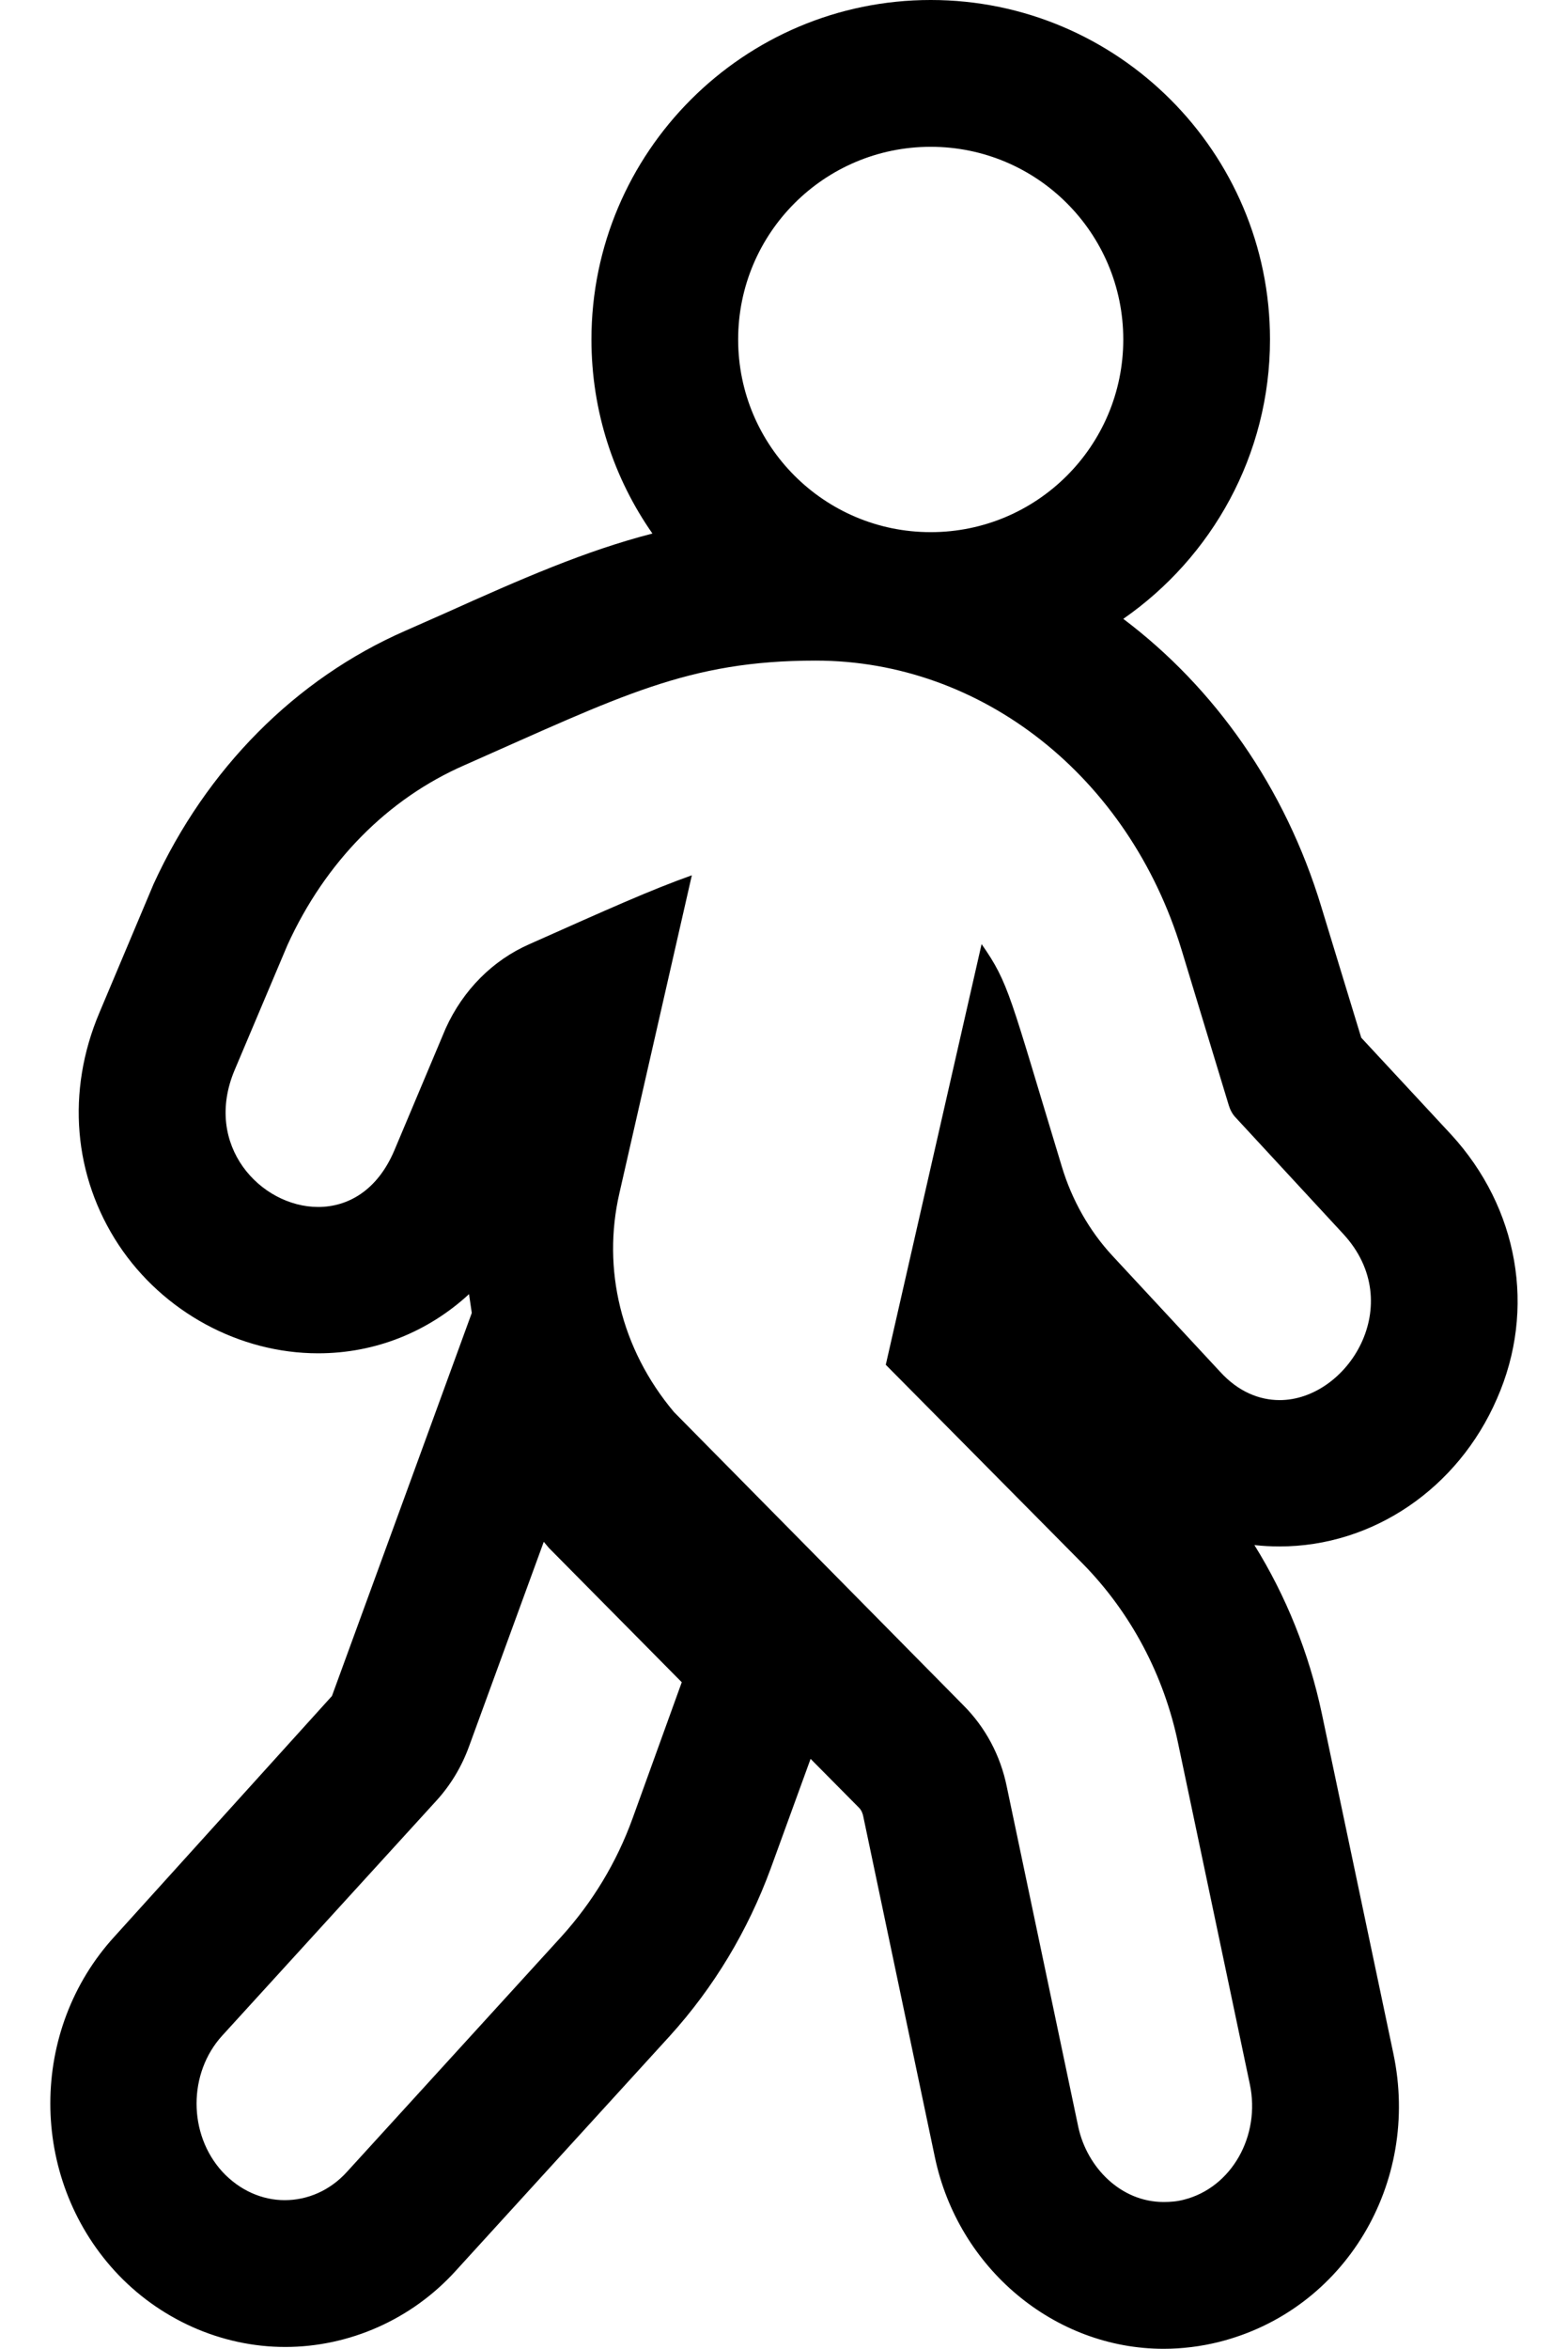 <?xml version="1.0" standalone="no"?>
<!DOCTYPE svg PUBLIC "-//W3C//DTD SVG 1.1//EN" "http://www.w3.org/Graphics/SVG/1.1/DTD/svg11.dtd" >
<svg xmlns="http://www.w3.org/2000/svg" xmlns:xlink="http://www.w3.org/1999/xlink" version="1.1" viewBox="-11 0 342 512">
   <path fill="currentColor"
d="M305.5 247.3c14.7 16 18.6 38.101 10 57.601c-8.5 19.6 -27.1 32.199 -47.4 32.199c-1.899 0 -3.699 -0.1 -5.5 -0.3c6.9 11.101 11.9 23.5 14.7 36.7l15.601 74.1c6 28.301 -10.601 56 -38 62.9
c-4 1 -8.101 1.5 -12.101 1.5c-23.8 0 -44.8 -17.5 -49.899 -41.8l-15.601 -74.2c-0.1 -0.6 -0.399 -1.4 -0.899 -1.9l-10.601 -10.699l-8.7 23.899c-5 13.601 -12.399 25.9 -22 36.5l-46.699 51.2
c-9.601 10.6 -23.2 16.6 -37.2 16.6s-27.601 -6.1 -37.2 -16.6c-18.7 -20.5 -18.7 -52.5 0 -72.9l47.4 -52.399l16.3 -44.601l14.2 -38.899c-0.2 -1.4 -0.4 -2.7 -0.601 -4.101
c-8.899 8.2 -20.399 12.9 -32.899 12.9c-17.2 0 -33.801 -9 -43.5 -23.6c-9.9 -15 -11.5 -33.5 -4.2 -50.7l11.8 -28c11.5 -25.101 30.9 -44.7 54.9 -55.2l8.6 -3.8
c16.9 -7.601 30.6 -13.601 45.3 -17.4c-8.399 -12 -13.3 -26.6 -13.3 -42.3c0 -40.8 33.2 -74 74 -74s74 33.2 74 74c0 25.2 -12.7 47.5 -32 60.9c19.9 15 35.3 36.699 43.2 62.8l8.7 28.5zM192 32
c-23.2 0 -42 18.8 -42 42s18.8 42 42 42s42 -18.8 42 -42s-18.8 -42 -42 -42zM127 396.3l10.7 -29.6l-29 -29.3l-1 -1.2l-0.101 -0.101l-16.3 44.601c-1.6 4.399 -4 8.399 -7.1 11.8l-46.7 51.2
c-7.5 8.2 -7.5 21.5 0 29.7c3.8 4.1 8.7 6.199 13.6 6.199c5 0 9.9 -2.1 13.601 -6.199l46.7 -51.2c6.8 -7.5 12.1 -16.2 15.6 -25.9zM268.1 305.2c14.801 0 28 -20.9 13.9 -36.2l-23.4 -25.3
c-0.8 -0.8 -1.3 -1.8 -1.6 -2.8l-10.3 -33.9c-11.5 -37.7 -43.5 -63 -79.8 -63c-27.9 0 -42.4 7.7 -76.601 22.8c-16.7 7.3 -30.3 21 -38.6 39.2l-11.5 27.2c-7 16.5 5.7 29.899 18.2 29.899
c6.5 0 12.899 -3.6 16.6 -12.3l11.2 -26.6c3.8 -8.4 10.3 -14.9 18.3 -18.4c17.3 -7.7 26.4 -11.8 35.4 -15l-15.801 69.3c-3.8 16.5 0.301 33.9 11.9 47.7l63.1 63.9
c4.801 4.8 8.101 10.899 9.5 17.8l15.601 74.2c1.899 8.7 9.2 16.3 18.6 16.3c1.4 0 2.9 -0.1 4.4 -0.5c10.399 -2.6 16.8 -13.9 14.399 -25.2l-15.6 -74.1
c-3.1 -15.101 -10.4 -28.7 -20.8 -39.3l-43 -43.4l20.899 -91.7c6 8.601 6.101 11 17.5 48.5c2.2 7.3 6 14 11 19.4l23.5 25.3c4 4.4 8.601 6.2 13 6.2z" />
</svg>
